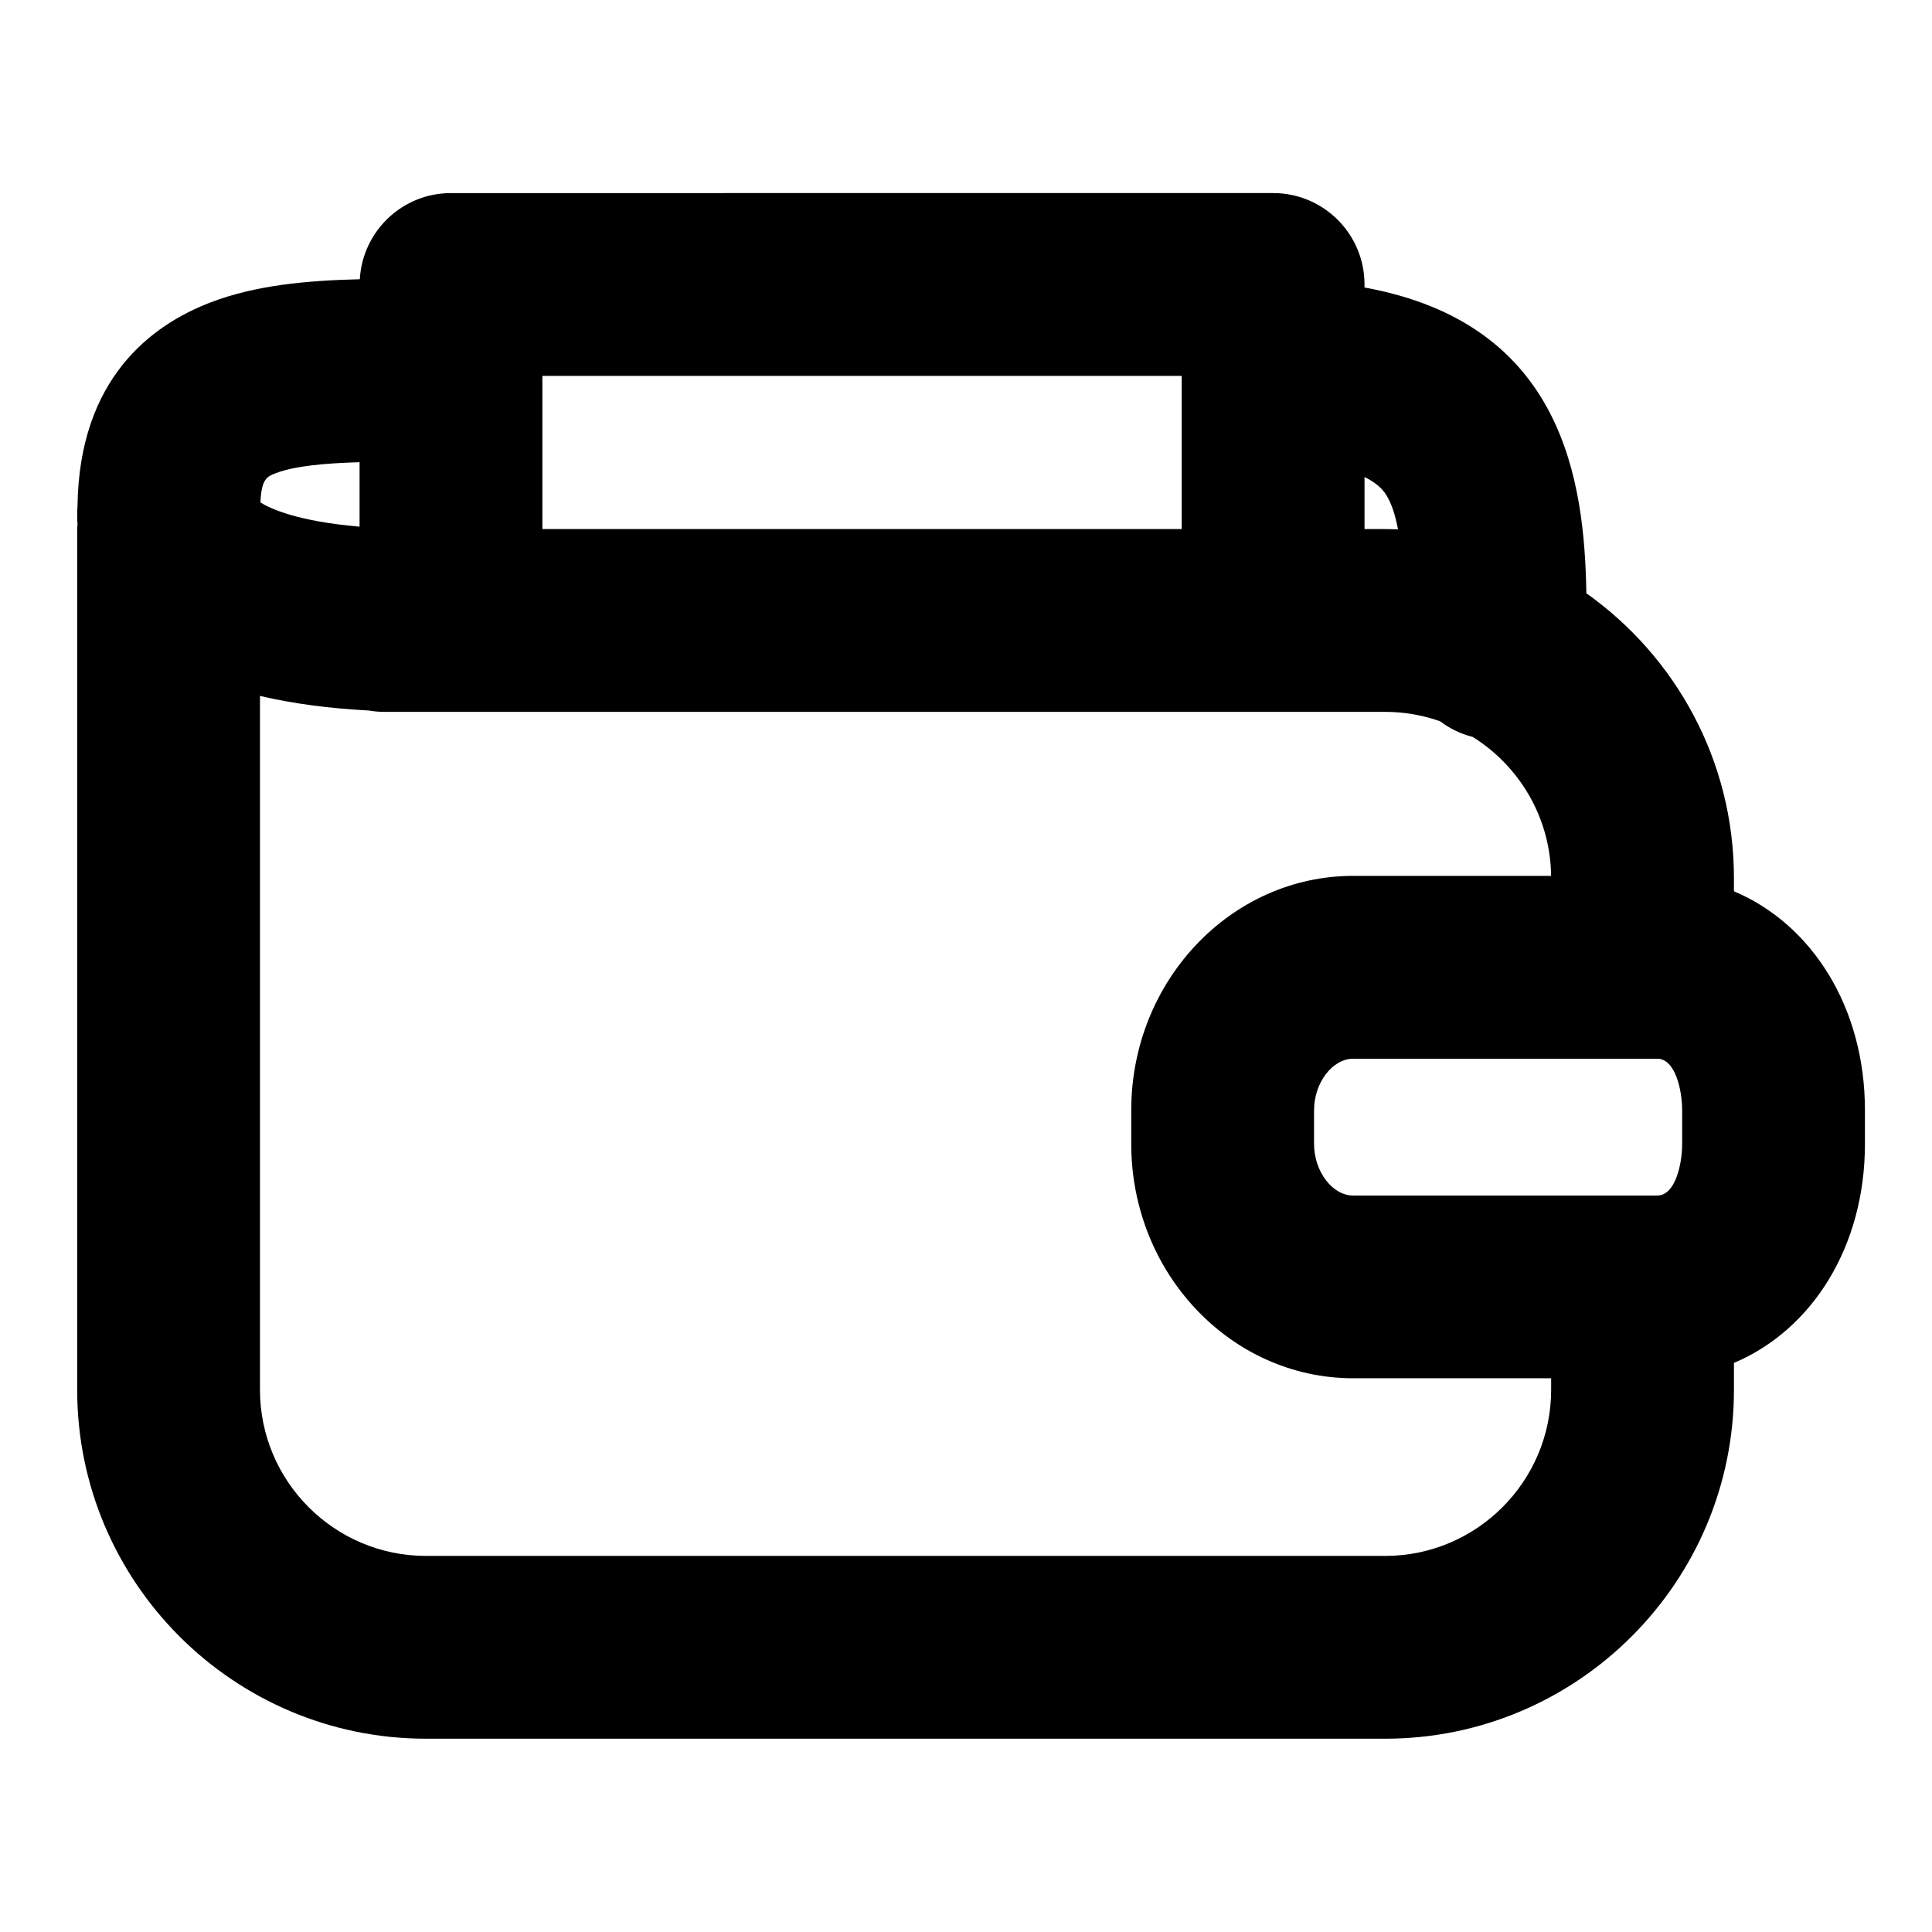 <?xml version="1.0" encoding="UTF-8"?>
<!-- The Best Svg Icon site in the world: iconSvg.co, Visit us! https://iconsvg.co -->
<svg fill="#000000" width="800px" height="800px" version="1.1" viewBox="144 144 512 512" xmlns="http://www.w3.org/2000/svg">
 <path d="m603.51 380.2v-3.535c0-31.117-15.469-58.672-39.105-75.438-0.516-29.25-5.758-71.41-58.797-81.035v-0.805c0-13.375-10.844-24.223-24.223-24.223l-217.88 0.004c-12.906 0-23.426 10.105-24.152 22.832-14.254 0.344-27.656 1.605-39.484 6.117-15.918 6.074-34.855 20.355-35.328 53.914-0.113 1.555-0.121 3.223 0 4.969-0.039 0.574-0.086 1.152-0.086 1.734v227.59c0 50.98 41.473 92.453 92.449 92.453h254.16c50.977 0 92.449-41.477 92.449-92.453v-7.137c20.723-8.754 34.715-30.812 34.715-58.035v-8.922c0-27.219-13.992-49.281-34.719-58.035zm-20.32 44.371c4.805 0 6.598 8.383 6.598 13.668v8.922c0 5.285-1.789 13.672-6.598 13.672h-80.566c-5.535 0-10.387-6.391-10.387-13.672v-8.922c0-7.281 4.856-13.668 10.387-13.668zm-71.836-149.43c1.449 2.312 2.441 5.469 3.133 9.156-1.141-0.039-2.277-0.086-3.426-0.086h-5.449v-13.789c2.629 1.262 4.559 2.832 5.742 4.719zm-54.188-31.531v40.602h-169.43v-40.602zm-240.02 25.766c5.031-1.922 13.086-2.621 22.145-2.887v17.082c-16.367-1.398-23.629-4.754-26.273-6.41 0.266-6.312 1.773-6.887 4.129-7.785zm293.92 286.96h-254.16c-24.266 0-44.008-19.742-44.008-44.012v-183.9c8.508 2.008 18.105 3.305 28.875 3.875 1.293 0.215 2.617 0.352 3.973 0.352h265.32c5.109 0 10.016 0.887 14.578 2.492 2.543 1.926 5.465 3.356 8.648 4.16 12.32 7.688 20.578 21.293 20.766 36.812h-52.434c-32.441 0-58.832 27.863-58.832 62.109v8.922c0 34.25 26.391 62.113 58.832 62.113h52.445v3.062c0.004 24.27-19.738 44.016-44.004 44.016z"/>
</svg>